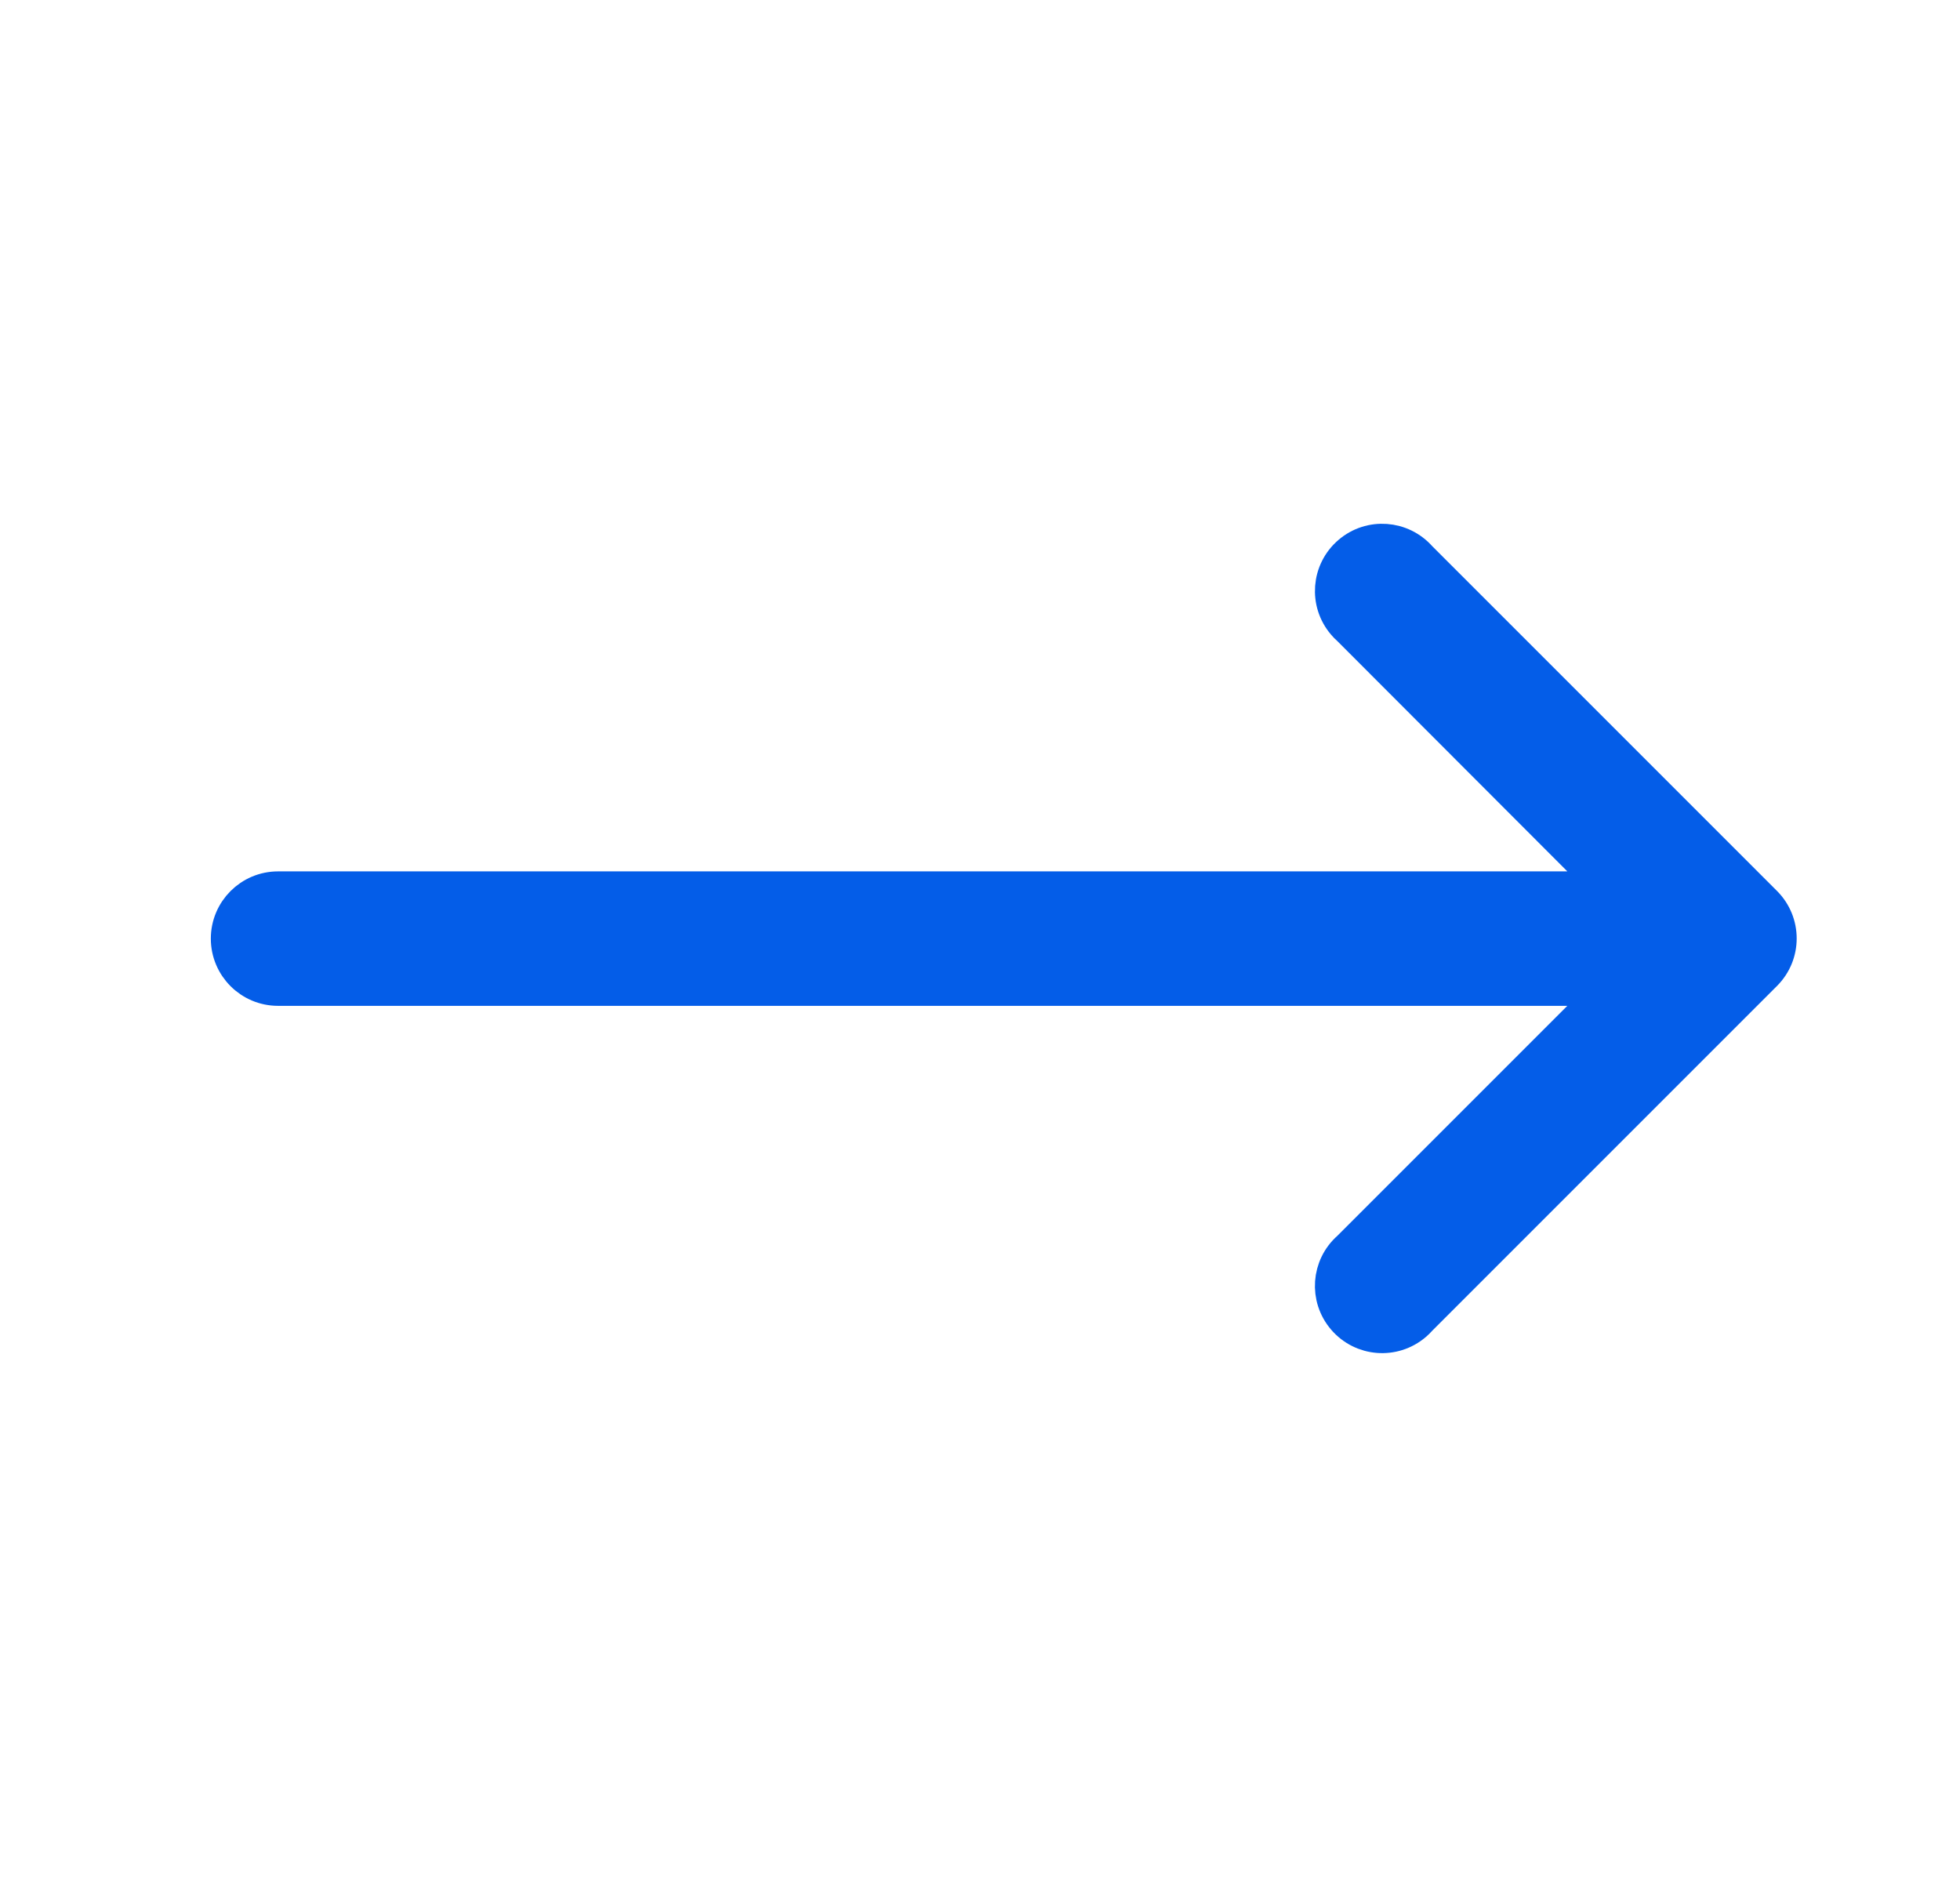 <svg width="30" height="29" viewBox="0 0 30 29" fill="none" xmlns="http://www.w3.org/2000/svg">
<path d="M27.023 13.814L27.023 13.814L21.74 8.531C21.459 8.212 20.973 8.176 20.649 8.454C20.322 8.734 20.284 9.225 20.564 9.552L20.564 9.552C20.587 9.58 20.613 9.606 20.641 9.63L24.593 13.587H4.256C3.826 13.587 3.477 13.936 3.477 14.366C3.477 14.796 3.826 15.145 4.256 15.145H24.593L20.641 19.097C20.321 19.378 20.286 19.864 20.564 20.188C20.844 20.515 21.335 20.553 21.662 20.273L21.662 20.273C21.69 20.249 21.716 20.224 21.74 20.196L27.023 14.913L27.023 14.913C27.326 14.609 27.326 14.118 27.023 13.814Z" fill="#045DE8" stroke="#045DE8" stroke-width="0.5"/>
</svg>

